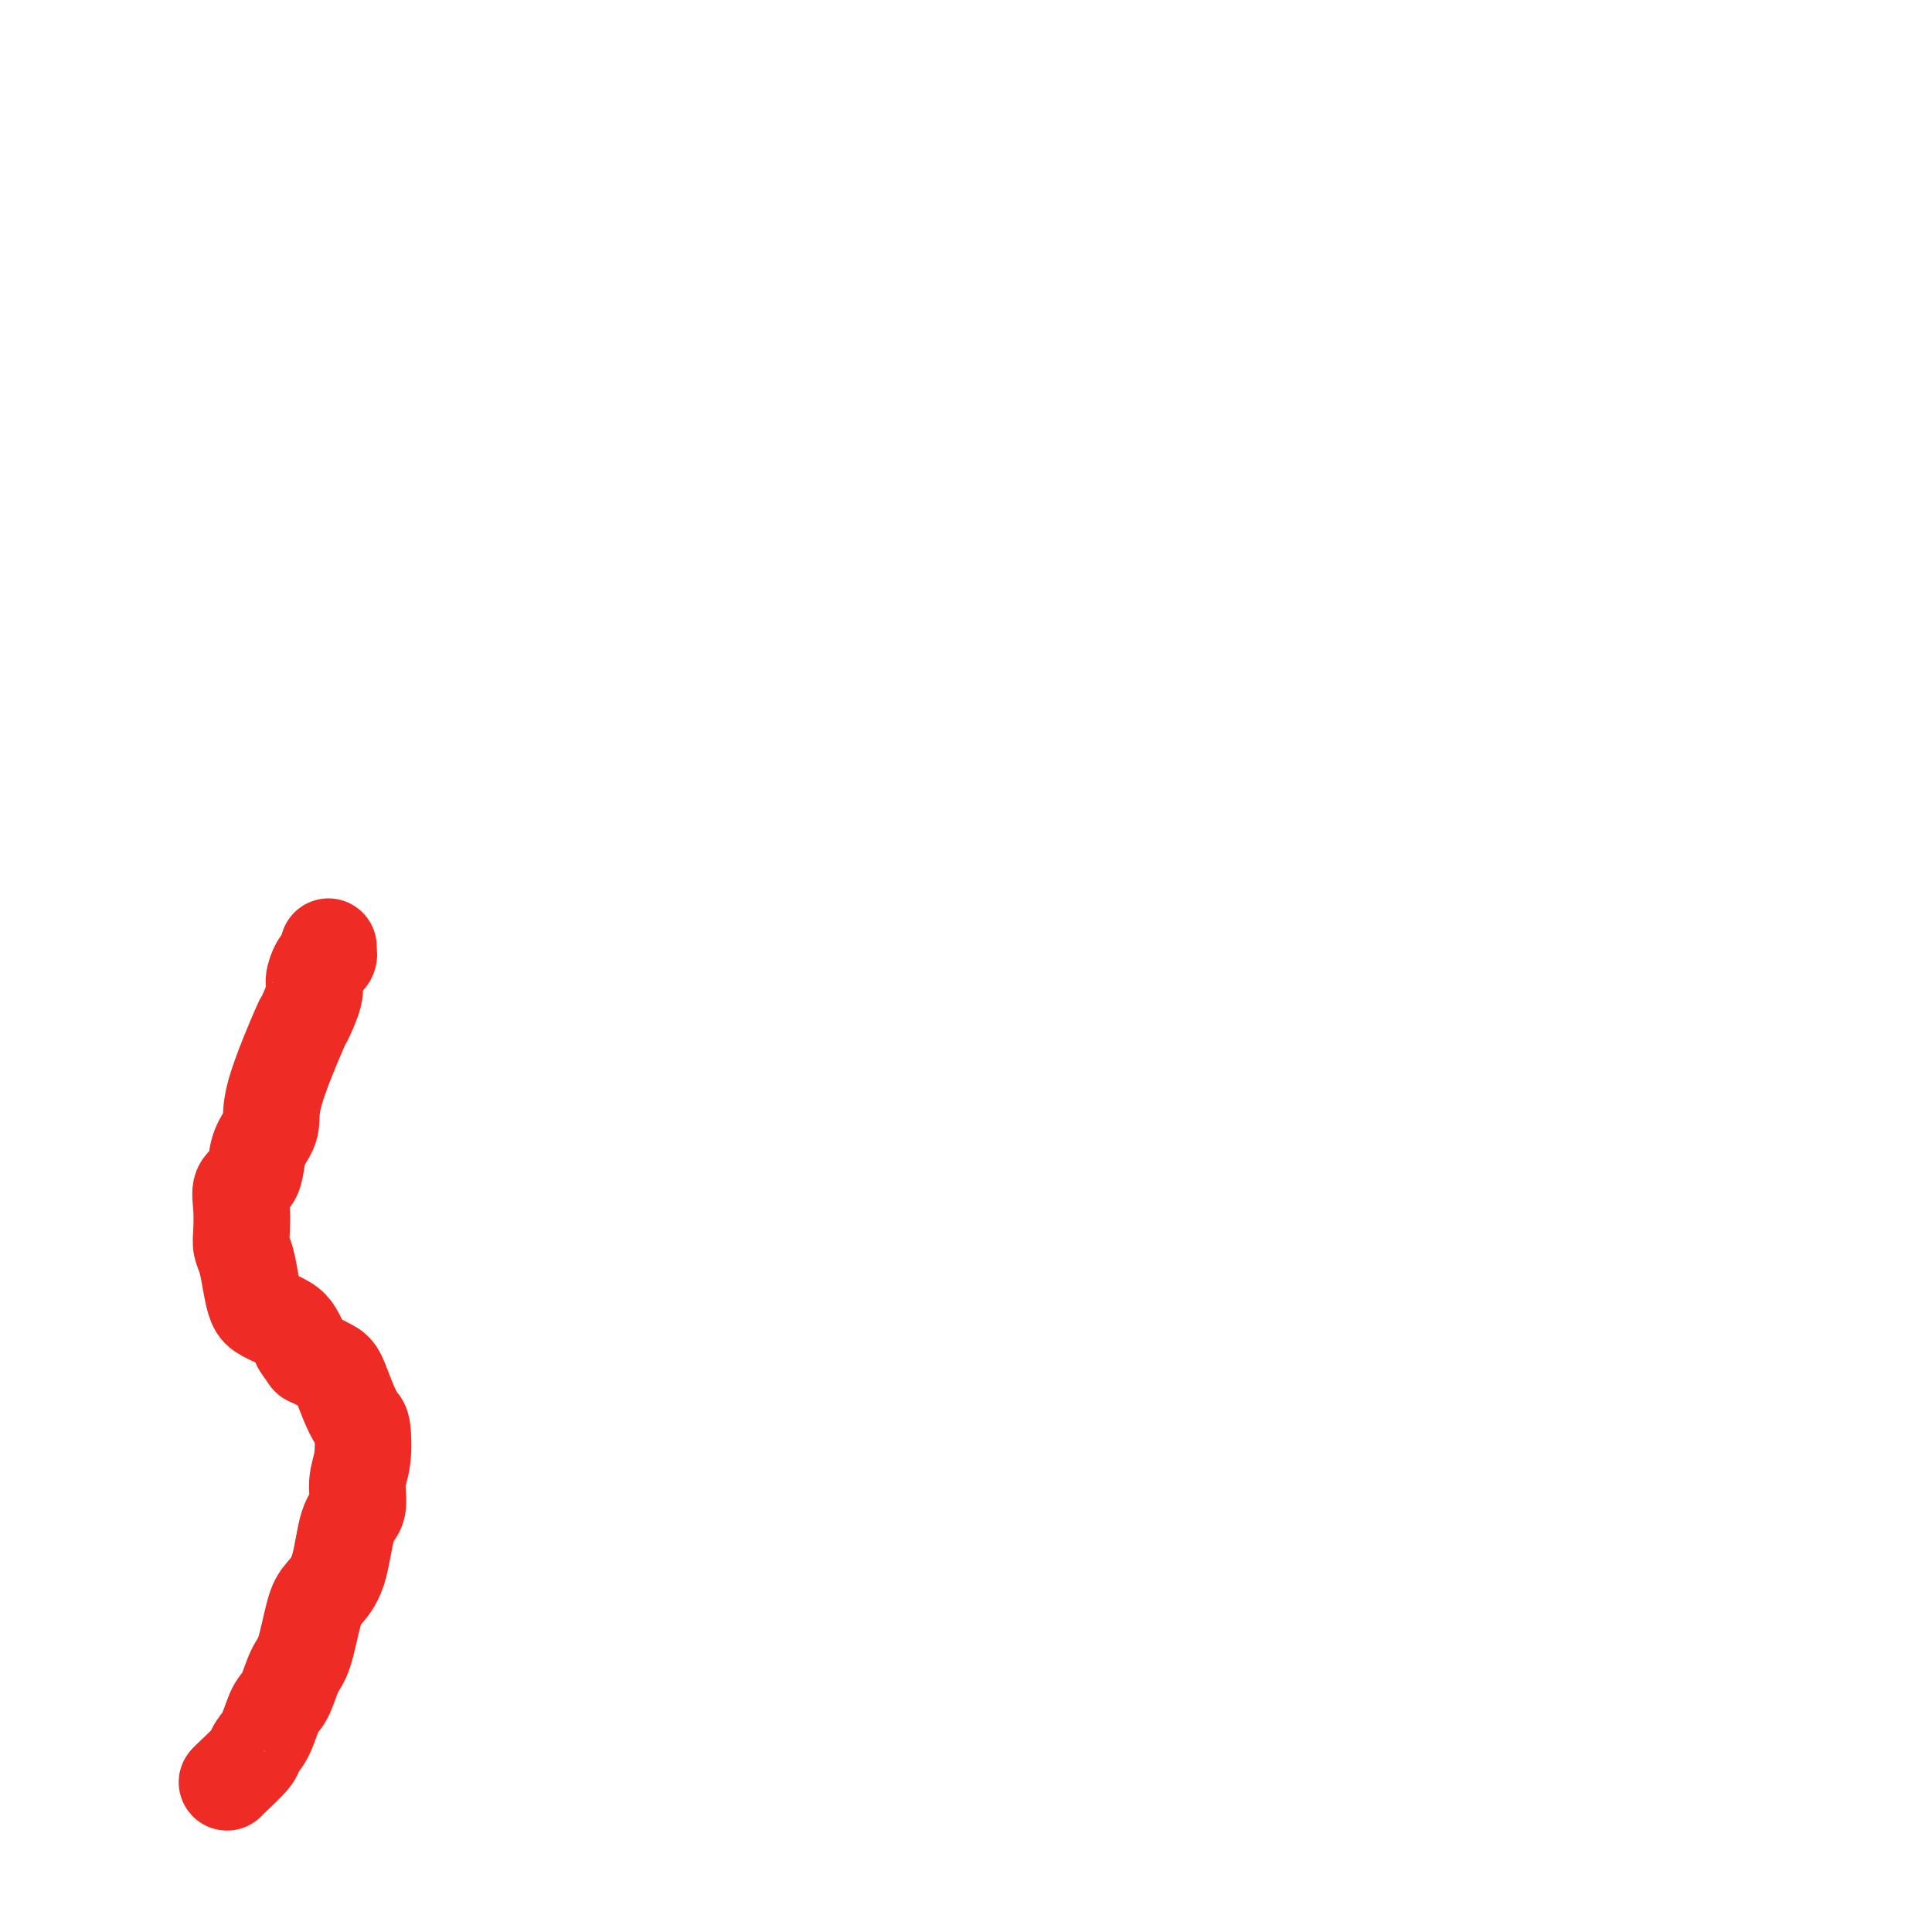 <svg viewBox='0 0 400 400' version='1.1' xmlns='http://www.w3.org/2000/svg' xmlns:xlink='http://www.w3.org/1999/xlink'><g fill='none' stroke='#EE2B24' stroke-width='20' stroke-linecap='round' stroke-linejoin='round'><path d='M47,369c0.003,0.004 0.007,0.008 0,0c-0.007,-0.008 -0.024,-0.030 1,-1c1.024,-0.970 3.089,-2.890 4,-4c0.911,-1.110 0.667,-1.410 1,-2c0.333,-0.590 1.244,-1.469 2,-3c0.756,-1.531 1.358,-3.716 2,-5c0.642,-1.284 1.326,-1.669 2,-3c0.674,-1.331 1.339,-3.607 2,-5c0.661,-1.393 1.317,-1.903 2,-4c0.683,-2.097 1.392,-5.781 2,-8c0.608,-2.219 1.115,-2.974 2,-4c0.885,-1.026 2.150,-2.323 3,-5c0.850,-2.677 1.286,-6.735 2,-9c0.714,-2.265 1.706,-2.737 2,-4c0.294,-1.263 -0.109,-3.315 0,-5c0.109,-1.685 0.731,-3.001 1,-5c0.269,-1.999 0.187,-4.682 0,-6c-0.187,-1.318 -0.478,-1.273 -1,-2c-0.522,-0.727 -1.274,-2.226 -2,-4c-0.726,-1.774 -1.426,-3.824 -2,-5c-0.574,-1.176 -1.021,-1.479 -2,-2c-0.979,-0.521 -2.489,-1.261 -4,-2'/><path d='M64,281c-2.111,-2.904 -1.889,-2.664 -2,-3c-0.111,-0.336 -0.555,-1.250 -1,-2c-0.445,-0.750 -0.893,-1.338 -2,-2c-1.107,-0.662 -2.875,-1.398 -4,-2c-1.125,-0.602 -1.608,-1.068 -2,-2c-0.392,-0.932 -0.693,-2.328 -1,-4c-0.307,-1.672 -0.620,-3.621 -1,-5c-0.380,-1.379 -0.827,-2.189 -1,-3c-0.173,-0.811 -0.071,-1.623 0,-3c0.071,-1.377 0.112,-3.320 0,-5c-0.112,-1.680 -0.376,-3.099 0,-4c0.376,-0.901 1.392,-1.284 2,-2c0.608,-0.716 0.808,-1.763 1,-3c0.192,-1.237 0.375,-2.663 1,-4c0.625,-1.337 1.692,-2.585 2,-4c0.308,-1.415 -0.143,-2.997 1,-7c1.143,-4.003 3.878,-10.428 5,-13c1.122,-2.572 0.629,-1.291 1,-2c0.371,-0.709 1.606,-3.408 2,-5c0.394,-1.592 -0.052,-2.077 0,-3c0.052,-0.923 0.602,-2.285 1,-3c0.398,-0.715 0.642,-0.784 1,-1c0.358,-0.216 0.828,-0.580 1,-1c0.172,-0.420 0.046,-0.896 0,-1c-0.046,-0.104 -0.012,0.164 0,0c0.012,-0.164 0.004,-0.761 0,-1c-0.004,-0.239 -0.002,-0.119 0,0'/></g>
</svg>